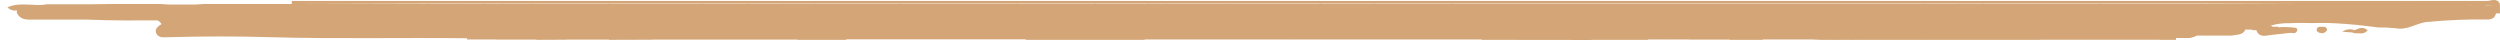 <svg width="189" height="4" viewBox="0 0 189 4" fill="none" xmlns="http://www.w3.org/2000/svg">
<path d="M138.517 3.013H137.767C136.275 2.868 134.774 2.828 133.277 2.893H35.277C30.327 2.833 25.387 2.953 20.447 2.813C17.877 2.733 15.307 2.743 12.727 2.813C12.407 2.813 12.007 2.893 11.827 2.553C11.647 2.213 11.947 1.973 12.237 1.803C12.947 1.493 13.717 1.713 14.437 1.543C16.017 1.323 17.577 1.963 19.137 1.603H19.047C18.697 1.603 18.367 1.713 18.047 1.723C14.237 1.393 10.417 1.653 6.607 1.483H2.527C2.037 1.483 1.527 1.533 1.267 0.953C1.267 0.413 1.657 0.423 2.037 0.403C2.417 0.383 3.037 0.403 3.527 0.403C5.057 0.454 6.59 0.421 8.117 0.303C9.467 0.303 10.827 0.303 12.187 0.303C13.216 0.478 14.268 0.478 15.297 0.303H181.867C183.604 0.429 185.346 0.466 187.087 0.413H187.757C188.307 0.473 189.167 0.273 188.557 1.313C188.436 1.401 188.295 1.456 188.147 1.473C186.548 1.449 184.948 1.516 183.357 1.673C182.597 1.813 181.927 2.303 181.107 2.133C180.655 2.088 180.201 2.068 179.747 2.073C177.549 1.757 175.325 1.649 173.107 1.753C172.359 1.736 171.616 1.89 170.937 2.203C170.684 2.218 170.43 2.218 170.177 2.203H168.797C168.353 2.213 167.911 2.263 167.477 2.353H167.137C166.824 2.36 166.517 2.436 166.237 2.573C166.028 2.743 165.774 2.847 165.507 2.873H140.137C139.593 2.819 139.043 2.866 138.517 3.013Z" fill="#D4A677"/>
<path d="M145.507 0.273H116.897C114.527 0.273 112.157 0.273 109.777 0.273C109.597 0.213 109.597 0.143 109.777 0.073H145.517C145.697 0.143 145.697 0.203 145.507 0.273Z" fill="#D4A677"/>
<path d="M181.857 0.333L166.507 0.273C166.327 0.213 166.327 0.143 166.507 0.073C173.667 0.073 180.837 0.073 187.997 0.073C188.317 0.073 188.777 -0.197 188.997 0.303C188.617 0.593 188.157 0.303 187.767 0.483H187.237C185.457 0.273 183.647 0.613 181.857 0.333Z" fill="#D4A677"/>
<path d="M97.777 2.783H111.997C112.177 2.843 112.177 2.913 111.997 2.983H97.777C97.597 2.913 97.597 2.843 97.777 2.783Z" fill="#D4A677"/>
<path d="M63.997 2.773H77.497C77.677 2.833 77.677 2.903 77.497 2.973H64.047C63.857 2.913 63.857 2.843 63.997 2.773Z" fill="#D4A677"/>
<path d="M97.777 2.783V2.983H86.537C86.357 2.909 86.357 2.839 86.537 2.773L97.777 2.783Z" fill="#D4A677"/>
<path d="M49.297 2.783H60.297C60.477 2.856 60.477 2.926 60.297 2.993H49.297C49.117 2.913 49.117 2.843 49.297 2.783Z" fill="#D4A677"/>
<path d="M22.057 0.303V0.073H32.307C32.487 0.143 32.487 0.213 32.307 0.273L22.057 0.303Z" fill="#D4A677"/>
<path d="M154.257 2.773H163.257C163.427 2.853 163.427 2.923 163.257 3.003H154.257C154.083 2.916 154.083 2.839 154.257 2.773Z" fill="#D4A677"/>
<path d="M86.537 2.773L86.537 3.013H77.537V2.813L86.537 2.773Z" fill="#D4A677"/>
<path d="M154.257 2.773L154.257 3.013H145.257C145.077 2.939 145.077 2.869 145.257 2.803L154.257 2.773Z" fill="#D4A677"/>
<path d="M76.787 0.273H68.047C67.867 0.213 67.857 0.143 68.047 0.073H76.787C76.997 0.143 76.997 0.213 76.787 0.273Z" fill="#D4A677"/>
<path d="M111.997 3.013V2.813H120.247C120.427 2.886 120.427 2.956 120.247 3.023L111.997 3.013Z" fill="#D4A677"/>
<path d="M166.507 0.073V0.273L158.757 0.273C158.577 0.213 158.577 0.143 158.757 0.073L166.507 0.073Z" fill="#D4A677"/>
<path d="M53.047 0.273H46.047C45.867 0.203 45.867 0.143 46.047 0.073H53.047C53.227 0.143 53.227 0.213 53.047 0.273Z" fill="#D4A677"/>
<path d="M99.787 0.273H92.787C92.597 0.203 92.597 0.143 92.787 0.073H99.787C99.997 0.143 99.997 0.203 99.787 0.273Z" fill="#D4A677"/>
<path d="M68.047 0.073V0.273H61.547C61.367 0.213 61.367 0.143 61.547 0.073H68.047Z" fill="#D4A677"/>
<path d="M76.787 0.273V0.073H82.787C82.967 0.143 82.967 0.213 82.787 0.273H76.787Z" fill="#D4A677"/>
<path d="M46.047 0.073V0.273H40.307C40.127 0.213 40.127 0.143 40.307 0.073H46.047Z" fill="#D4A677"/>
<path d="M109.777 0.073V0.273H103.997C103.817 0.213 103.817 0.143 103.997 0.073H109.777Z" fill="#D4A677"/>
<path d="M133.267 2.773C134.767 2.833 136.267 2.463 137.767 2.983H133.267C133.087 2.909 133.087 2.839 133.267 2.773Z" fill="#D4A677"/>
<path d="M92.787 0.073V0.273H88.287C88.107 0.203 88.107 0.143 88.287 0.073H92.787Z" fill="#D4A677"/>
<path d="M158.757 0.073V0.273H154.257C154.077 0.203 154.077 0.143 154.257 0.073H158.757Z" fill="#D4A677"/>
<path d="M154.257 0.073V0.273H149.997C149.817 0.203 149.817 0.143 149.997 0.073H154.257Z" fill="#D4A677"/>
<path d="M103.997 0.073V0.273H99.757V0.073H103.997Z" fill="#D4A677"/>
<path d="M120.277 3.013V2.803H124.527C124.707 2.873 124.707 2.943 124.527 3.013H120.277Z" fill="#D4A677"/>
<path d="M82.787 0.273V0.073H86.787C86.967 0.143 86.967 0.203 86.787 0.273H82.787Z" fill="#D4A677"/>
<path d="M145.267 2.773V3.013H141.267C141.077 2.943 141.077 2.873 141.267 2.813L145.267 2.773Z" fill="#D4A677"/>
<path d="M60.297 3.013V2.803H63.997C64.002 2.873 64.002 2.943 63.997 3.013H60.297Z" fill="#D4A677"/>
<path d="M53.047 0.273V0.073H56.547C56.727 0.143 56.727 0.213 56.547 0.273H53.047Z" fill="#D4A677"/>
<path d="M42.797 2.783H46.057C46.237 2.853 46.237 2.923 46.057 2.993H42.817C42.617 2.913 42.617 2.843 42.797 2.783Z" fill="#D4A677"/>
<path d="M46.047 3.013C46.047 2.943 46.047 2.873 46.047 2.803H49.287V3.003L46.047 3.013Z" fill="#D4A677"/>
<path d="M37.557 2.783H40.557C40.747 2.853 40.747 2.923 40.557 2.993H37.557C37.377 2.913 37.377 2.843 37.557 2.783Z" fill="#D4A677"/>
<path d="M127.777 2.783H130.777C130.963 2.856 130.963 2.926 130.777 2.993H127.777C127.587 2.913 127.587 2.843 127.777 2.783Z" fill="#D4A677"/>
<path d="M56.547 0.273V0.073H59.047C59.227 0.133 59.237 0.203 59.047 0.273H56.547Z" fill="#D4A677"/>
<path d="M145.507 0.273L145.507 0.073H147.997C148.177 0.143 148.177 0.213 147.997 0.273H145.507Z" fill="#D4A677"/>
<path d="M59.047 0.273V0.073H61.547V0.273H59.047Z" fill="#D4A677"/>
<path d="M130.767 3.013V2.803H133.267V3.013H130.767Z" fill="#D4A677"/>
<path d="M32.307 0.273V0.073H34.807C34.987 0.143 34.987 0.213 34.807 0.273H32.307Z" fill="#D4A677"/>
<path d="M37.557 2.783L37.557 2.983H35.307V2.773L37.557 2.783Z" fill="#D4A677"/>
<path d="M40.557 3.013C40.562 2.943 40.562 2.873 40.557 2.803H42.807V3.003L40.557 3.013Z" fill="#D4A677"/>
<path d="M40.307 0.073V0.273H38.047C37.867 0.203 37.867 0.133 38.047 0.073H40.307Z" fill="#D4A677"/>
<path d="M147.997 0.273V0.073H149.997V0.273H147.997Z" fill="#D4A677"/>
<path d="M187.767 0.493L188.997 0.313V1.013H188.407C188.767 0.173 187.997 0.673 187.767 0.493Z" fill="#D4A677"/>
<path d="M127.777 2.783C127.777 2.843 127.777 2.913 127.777 2.983H125.997C125.817 2.913 125.827 2.843 125.997 2.783H127.777Z" fill="#D4A677"/>
<path d="M34.807 0.273V0.073H36.557C36.737 0.143 36.727 0.213 36.557 0.273H34.807Z" fill="#D4A677"/>
<path d="M86.787 0.273V0.073H88.287V0.273H86.787Z" fill="#D4A677"/>
<path d="M125.997 2.783V2.983H124.497C124.497 2.913 124.497 2.843 124.497 2.773L125.997 2.783Z" fill="#D4A677"/>
<path d="M138.517 3.013C138.957 2.553 139.517 2.833 140.017 2.813C140.197 2.873 140.197 2.943 140.017 3.013L138.517 3.013Z" fill="#D4A677"/>
<path d="M36.547 0.273C36.547 0.203 36.547 0.143 36.547 0.073H38.047C38.047 0.143 38.047 0.203 38.047 0.273H36.547Z" fill="#D4A677"/>
<path d="M139.997 3.013V2.813H141.247V3.013H139.997Z" fill="#D4A677"/>
<path d="M163.257 3.013V2.783C163.669 2.693 164.095 2.693 164.507 2.783V3.013H163.257Z" fill="#D4A677"/>
<path d="M7.327 1.343L6.557 1.083C10.468 0.923 14.385 1.003 18.287 1.323C18.117 2.063 17.467 1.813 16.997 1.883C16.197 2.003 15.367 1.663 14.557 1.973L12.337 2.043C12.244 1.813 12.078 1.62 11.865 1.493C11.652 1.367 11.403 1.314 11.157 1.343C9.877 1.303 8.597 1.333 7.327 1.343Z" fill="#D4A677"/>
<path d="M188.257 1.073C188.222 1.191 188.147 1.292 188.044 1.36C187.942 1.428 187.819 1.457 187.697 1.443C185.816 1.366 183.933 1.4 182.057 1.543C181.686 1.594 181.309 1.509 180.997 1.303C183.408 1.056 185.834 0.979 188.257 1.073Z" fill="#D4A677"/>
<path d="M179.777 1.313C179.027 2.053 178.117 1.463 177.287 1.523C175.781 1.795 174.24 1.819 172.727 1.593C172.597 1.493 172.597 1.403 172.727 1.323L179.777 1.313Z" fill="#D4A677"/>
<path d="M14.557 2.013C14.748 1.864 14.972 1.763 15.21 1.716C15.448 1.669 15.693 1.678 15.927 1.743C16.733 1.916 17.575 1.78 18.287 1.363H19.287C19.437 1.483 19.677 1.553 19.527 1.813C17.881 2.051 16.216 2.118 14.557 2.013Z" fill="#D4A677"/>
<path d="M168.747 2.693H166.247C166.178 2.637 166.125 2.565 166.093 2.482C166.062 2.4 166.053 2.31 166.067 2.223C166.207 1.763 166.707 2.003 166.977 1.793H167.297C167.445 1.87 167.599 1.936 167.757 1.993C168.817 2.013 168.817 2.013 168.747 2.693Z" fill="#D4A677"/>
<path d="M181.857 0.333C183.657 0.403 185.457 0.093 187.237 0.523C185.447 0.363 183.637 0.703 181.857 0.333Z" fill="#D4A677"/>
<path d="M3.557 0.323H8.157C6.649 0.523 5.126 0.583 3.607 0.503L3.387 0.453L3.557 0.323Z" fill="#D4A677"/>
<path d="M70.537 1.793H74.227V2.013H70.537C70.427 2.013 70.397 1.933 70.427 1.883C70.436 1.86 70.451 1.84 70.47 1.824C70.49 1.808 70.512 1.798 70.537 1.793Z" fill="#D4A677"/>
<path d="M26.067 1.543C26.817 1.473 27.567 1.063 28.537 1.733H26.067C25.967 1.733 25.937 1.653 25.967 1.613C25.977 1.594 25.991 1.578 26.008 1.565C26.026 1.553 26.046 1.545 26.067 1.543Z" fill="#D4A677"/>
<path d="M19.567 1.753L19.327 1.303C19.646 1.199 19.983 1.159 20.318 1.187C20.653 1.214 20.979 1.308 21.277 1.463C20.707 1.923 20.117 1.723 19.567 1.753Z" fill="#D4A677"/>
<path d="M3.557 0.323C3.579 0.384 3.596 0.448 3.607 0.513C2.867 0.693 2.067 0.403 1.347 0.773C1.209 0.811 1.064 0.811 0.926 0.772C0.788 0.733 0.664 0.657 0.567 0.553C1.537 0.113 2.567 0.513 3.557 0.323Z" fill="#D4A677"/>
<path d="M172.757 1.323V1.593L171.547 1.803C171.465 1.864 171.363 1.891 171.263 1.878C171.162 1.865 171.07 1.813 171.007 1.733C171.387 0.843 172.167 1.483 172.757 1.323Z" fill="#D4A677"/>
<path d="M26.067 1.543V1.733C25.357 1.893 25.357 1.893 24.707 1.423C25.207 1.153 25.627 1.493 26.067 1.543Z" fill="#D4A677"/>
<path d="M170.997 1.733L171.537 1.803L171.807 2.023C171.547 2.763 171.067 2.523 170.597 2.283H170.307C170.269 2.262 170.238 2.232 170.216 2.195C170.194 2.158 170.183 2.116 170.183 2.073C170.183 2.03 170.194 1.988 170.216 1.951C170.238 1.914 170.269 1.884 170.307 1.863L170.997 1.733Z" fill="#D4A677"/>
<path d="M12.207 0.343H15.207C14.219 0.568 13.194 0.568 12.207 0.343Z" fill="#D4A677"/>
<path d="M159.517 1.953C160.164 1.724 160.87 1.724 161.517 1.953H159.517Z" fill="#D4A677"/>
<path d="M170.257 1.813V2.233H169.727C169.572 2.336 169.384 2.379 169.2 2.353C169.016 2.327 168.847 2.235 168.727 2.093C168.698 2.069 168.676 2.038 168.663 2.003C168.651 1.967 168.649 1.929 168.657 1.893C168.657 1.823 168.657 1.783 168.707 1.783L170.257 1.813Z" fill="#D4A677"/>
<path d="M166.997 1.783C166.847 2.083 166.367 1.843 166.267 2.223C165.897 2.423 165.617 2.053 165.267 2.063C165.737 1.423 166.407 1.933 166.997 1.783Z" fill="#D4A677"/>
<path d="M70.537 1.793V2.013C70.029 2.086 69.512 2.056 69.017 1.923C69.509 1.776 70.027 1.732 70.537 1.793Z" fill="#D4A677"/>
<path d="M23.117 1.263C23.267 1.263 23.467 1.363 23.377 1.543C23.287 1.723 23.107 1.683 22.967 1.683C22.827 1.683 22.757 1.533 22.767 1.463C22.777 1.393 22.997 1.243 23.117 1.263Z" fill="#D4A677"/>
<path d="M78.507 1.883C78.669 1.794 78.852 1.748 79.037 1.748C79.222 1.748 79.404 1.794 79.567 1.883C79.404 1.971 79.222 2.017 79.037 2.017C78.852 2.017 78.669 1.971 78.507 1.883Z" fill="#D4A677"/>
<path d="M165.257 2.063C165.598 1.991 165.954 2.048 166.257 2.223V2.683H165.757L165.257 2.063Z" fill="#D4A677"/>
<path d="M81.777 1.863L81.967 1.953C81.967 2.013 81.907 2.093 81.857 2.123C81.807 2.153 81.617 2.123 81.617 2.003C81.617 1.883 81.717 1.913 81.777 1.863Z" fill="#D4A677"/>
<path d="M84.617 1.913C84.947 1.763 85.207 1.633 85.307 1.913C85.337 2.013 84.997 2.013 84.617 1.913Z" fill="#D4A677"/>
<path d="M168.757 1.803V2.013C168.572 2.131 168.358 2.198 168.139 2.207C167.919 2.216 167.701 2.166 167.507 2.063L167.297 1.843L168.757 1.803Z" fill="#D4A677"/>
<path d="M170.577 2.283C170.987 2.283 171.437 2.343 171.787 2.023H172.247C172.517 2.313 173.177 1.783 173.247 2.473L171.687 2.643C171.267 2.703 170.787 2.853 170.577 2.283Z" fill="#D4A677"/>
<path d="M167.507 2.013L168.757 1.963L169.757 2.243C169.547 2.663 169.117 2.613 168.757 2.683C168.547 2.103 167.757 2.523 167.507 2.013Z" fill="#D4A677"/>
<path d="M175.917 2.283C175.87 2.374 175.791 2.445 175.695 2.481C175.599 2.518 175.493 2.519 175.397 2.483C175.237 2.483 175.067 2.303 175.167 2.143C175.267 1.983 175.447 2.033 175.597 2.023C175.747 2.013 175.937 2.063 175.917 2.283Z" fill="#D4A677"/>
<path d="M173.257 2.493L172.257 2.043C172.667 2.043 173.067 2.043 173.467 2.093C173.637 2.093 173.767 2.253 173.607 2.413C173.447 2.573 173.367 2.473 173.257 2.493Z" fill="#D4A677"/>
<path d="M177.997 2.283C178.287 2.193 178.567 1.943 178.997 2.283C178.727 2.643 178.347 2.493 177.997 2.513L177.817 2.423L177.997 2.283Z" fill="#D4A677"/>
<path d="M177.997 2.283V2.463L177.087 2.403C177.215 2.306 177.366 2.244 177.526 2.223C177.685 2.202 177.848 2.222 177.997 2.283Z" fill="#D4A677"/>
</svg>
